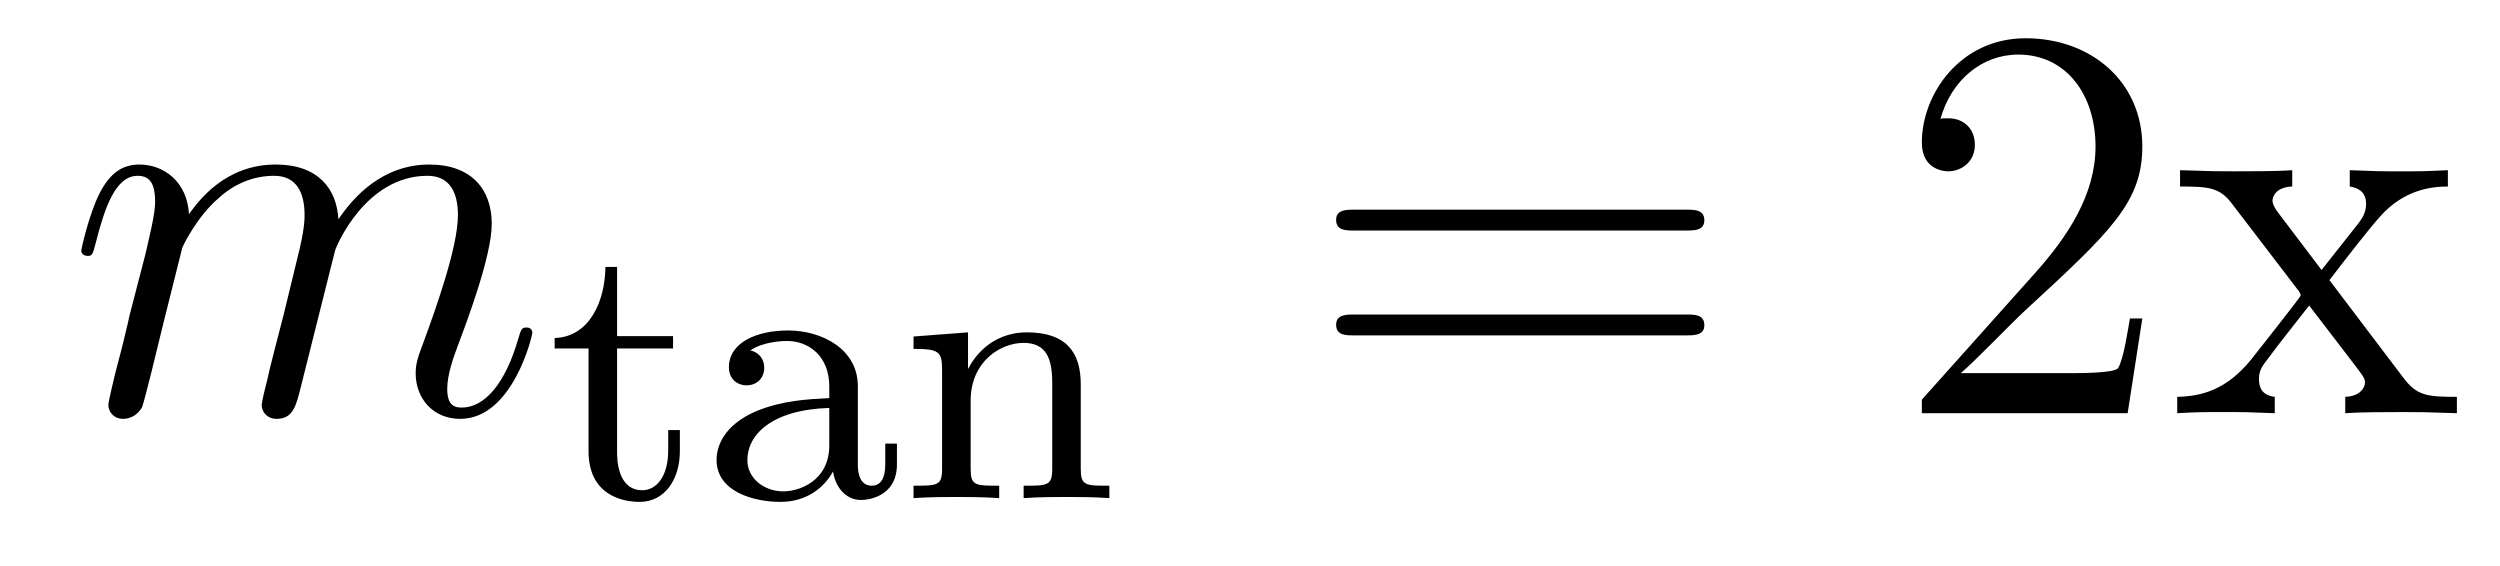 <?xml version='1.0' encoding='UTF-8'?>
<!-- This file was generated by dvisvgm 2.8.1 -->
<svg version='1.1' xmlns='http://www.w3.org/2000/svg' xmlns:xlink='http://www.w3.org/1999/xlink' width='53pt' height='12pt' viewBox='0 -12 53 12'>
<g id='page1'>
<g transform='matrix(1 0 0 -1 -127 651)'>
<path d='M130.863 657.742C130.887 657.814 131.185 658.412 131.628 658.794C131.938 659.081 132.345 659.273 132.811 659.273C133.289 659.273 133.457 658.914 133.457 658.436C133.457 658.364 133.457 658.125 133.313 657.563L133.014 656.332C132.919 655.973 132.692 655.089 132.668 654.957C132.62 654.778 132.548 654.467 132.548 654.419C132.548 654.252 132.68 654.12 132.859 654.12C133.218 654.12 133.277 654.395 133.385 654.826L134.102 657.683C134.126 657.778 134.748 659.273 136.062 659.273C136.541 659.273 136.708 658.914 136.708 658.436C136.708 657.767 136.242 656.463 135.979 655.746C135.871 655.459 135.812 655.304 135.812 655.089C135.812 654.551 136.182 654.12 136.756 654.12C137.868 654.12 138.286 655.878 138.286 655.949C138.286 656.009 138.238 656.057 138.167 656.057C138.059 656.057 138.047 656.021 137.987 655.818C137.712 654.862 137.27 654.36 136.792 654.36C136.672 654.36 136.481 654.372 136.481 654.754C136.481 655.065 136.624 655.447 136.672 655.579C136.887 656.152 137.425 657.563 137.425 658.257C137.425 658.974 137.007 659.512 136.098 659.512C135.297 659.512 134.652 659.058 134.174 658.352C134.138 658.998 133.743 659.512 132.847 659.512C131.783 659.512 131.221 658.759 131.006 658.46C130.97 659.141 130.48 659.512 129.954 659.512C129.608 659.512 129.333 659.344 129.105 658.89C128.89 658.46 128.723 657.731 128.723 657.683C128.723 657.635 128.771 657.575 128.854 657.575C128.95 657.575 128.962 657.587 129.033 657.862C129.213 658.567 129.44 659.273 129.918 659.273C130.193 659.273 130.289 659.081 130.289 658.723C130.289 658.46 130.169 657.993 130.086 657.623L129.751 656.332C129.703 656.105 129.572 655.567 129.512 655.352C129.428 655.041 129.297 654.479 129.297 654.419C129.297 654.252 129.428 654.12 129.608 654.12C129.751 654.12 129.918 654.192 130.014 654.372C130.038 654.431 130.145 654.85 130.205 655.089L130.468 656.165L130.863 657.742Z'/>
<path d='M140.082 655.612H141.269V655.874H140.082V657.341H139.835C139.827 656.615 139.5 655.858 138.759 655.834V655.612H139.477V653.436C139.477 652.504 140.194 652.36 140.56 652.36C141.094 652.36 141.413 652.838 141.413 653.436V653.882H141.166V653.452C141.166 652.902 140.919 652.607 140.616 652.607C140.082 652.607 140.082 653.292 140.082 653.42V655.612ZM145.186 654.815C145.186 655.596 144.43 655.994 143.705 655.994C143.043 655.994 142.453 655.739 142.453 655.213C142.453 654.974 142.621 654.831 142.828 654.831C143.051 654.831 143.202 654.99 143.202 655.205C143.202 655.396 143.083 655.532 142.908 655.572C143.202 655.771 143.633 655.771 143.689 655.771C144.135 655.771 144.581 655.46 144.581 654.807V654.56C144.119 654.536 143.585 654.512 143.027 654.281C142.326 653.978 142.191 653.516 142.191 653.253C142.191 652.567 142.995 652.36 143.545 652.36C144.127 652.36 144.486 652.687 144.661 653.006C144.701 652.703 144.908 652.4 145.258 652.4C145.338 652.4 146.015 652.432 146.015 653.157V653.595H145.768V653.157C145.768 652.83 145.649 652.703 145.482 652.703C145.186 652.703 145.186 653.069 145.186 653.157V654.815ZM144.581 653.563C144.581 652.791 143.928 652.583 143.609 652.583C143.195 652.583 142.844 652.862 142.844 653.245C142.844 653.771 143.338 654.312 144.581 654.352V653.563ZM149.912 654.854C149.912 655.524 149.61 655.954 148.773 655.954C147.984 655.954 147.626 655.38 147.53 655.189H147.522V655.954L146.367 655.866V655.603C146.908 655.603 146.972 655.548 146.972 655.157V653.062C146.972 652.703 146.877 652.703 146.367 652.703V652.44C146.709 652.464 147.06 652.464 147.275 652.464C147.506 652.464 147.841 652.464 148.183 652.44V652.703C147.673 652.703 147.578 652.703 147.578 653.062V654.504C147.578 655.341 148.215 655.731 148.701 655.731C149.187 655.731 149.307 655.388 149.307 654.886V653.062C149.307 652.703 149.211 652.703 148.701 652.703V652.44C149.044 652.464 149.395 652.464 149.61 652.464C149.841 652.464 150.176 652.464 150.518 652.44V652.703C150.008 652.703 149.912 652.703 149.912 653.062V654.854Z'/>
<path d='M162.749 658.113C162.916 658.113 163.132 658.113 163.132 658.328C163.132 658.555 162.928 658.555 162.749 658.555H155.708C155.541 658.555 155.326 658.555 155.326 658.34C155.326 658.113 155.529 658.113 155.708 658.113H162.749ZM162.749 655.89C162.916 655.89 163.132 655.89 163.132 656.105C163.132 656.332 162.928 656.332 162.749 656.332H155.708C155.541 656.332 155.326 656.332 155.326 656.117C155.326 655.89 155.529 655.89 155.708 655.89H162.749Z'/>
<path d='M172.417 656.248H172.154C172.118 656.045 172.023 655.387 171.903 655.196C171.819 655.089 171.138 655.089 170.779 655.089H168.568C168.891 655.364 169.62 656.129 169.931 656.416C171.747 658.089 172.417 658.711 172.417 659.894C172.417 661.269 171.329 662.189 169.943 662.189C168.556 662.189 167.743 661.006 167.743 659.978C167.743 659.368 168.269 659.368 168.305 659.368C168.556 659.368 168.867 659.547 168.867 659.93C168.867 660.265 168.639 660.492 168.305 660.492C168.197 660.492 168.173 660.492 168.138 660.48C168.365 661.293 169.01 661.843 169.787 661.843C170.803 661.843 171.425 660.994 171.425 659.894C171.425 658.878 170.839 657.993 170.158 657.228L167.743 654.527V654.24H172.106L172.417 656.248ZM176.384 657.061C176.731 657.515 177.233 658.161 177.46 658.412C177.95 658.962 178.512 659.046 178.895 659.046V659.392C178.381 659.368 178.357 659.368 177.891 659.368C177.436 659.368 177.412 659.368 176.815 659.392V659.046C176.97 659.022 177.161 658.95 177.161 658.675C177.161 658.472 177.054 658.34 176.982 658.245L176.217 657.276L175.285 658.507C175.249 658.555 175.177 658.663 175.177 658.747C175.177 658.818 175.237 659.033 175.595 659.046V659.392C175.296 659.368 174.687 659.368 174.364 659.368C173.97 659.368 173.946 659.368 173.217 659.392V659.046C173.826 659.046 174.053 659.022 174.304 658.699L175.703 656.87C175.727 656.846 175.775 656.774 175.775 656.738C175.775 656.703 174.842 655.531 174.723 655.376C174.197 654.73 173.671 654.599 173.157 654.587V654.24C173.611 654.264 173.635 654.264 174.149 654.264C174.603 654.264 174.627 654.264 175.225 654.24V654.587C174.938 654.622 174.89 654.802 174.89 654.969C174.89 655.16 174.974 655.256 175.093 655.412C175.272 655.662 175.667 656.152 175.954 656.523L176.934 655.244C177.137 654.981 177.137 654.957 177.137 654.886C177.137 654.79 177.042 654.599 176.719 654.587V654.24C177.03 654.264 177.616 654.264 177.95 654.264C178.345 654.264 178.369 654.264 179.086 654.24V654.587C178.452 654.587 178.237 654.611 177.95 654.993L176.384 657.061Z'/>
</g>
</g>
</svg>
